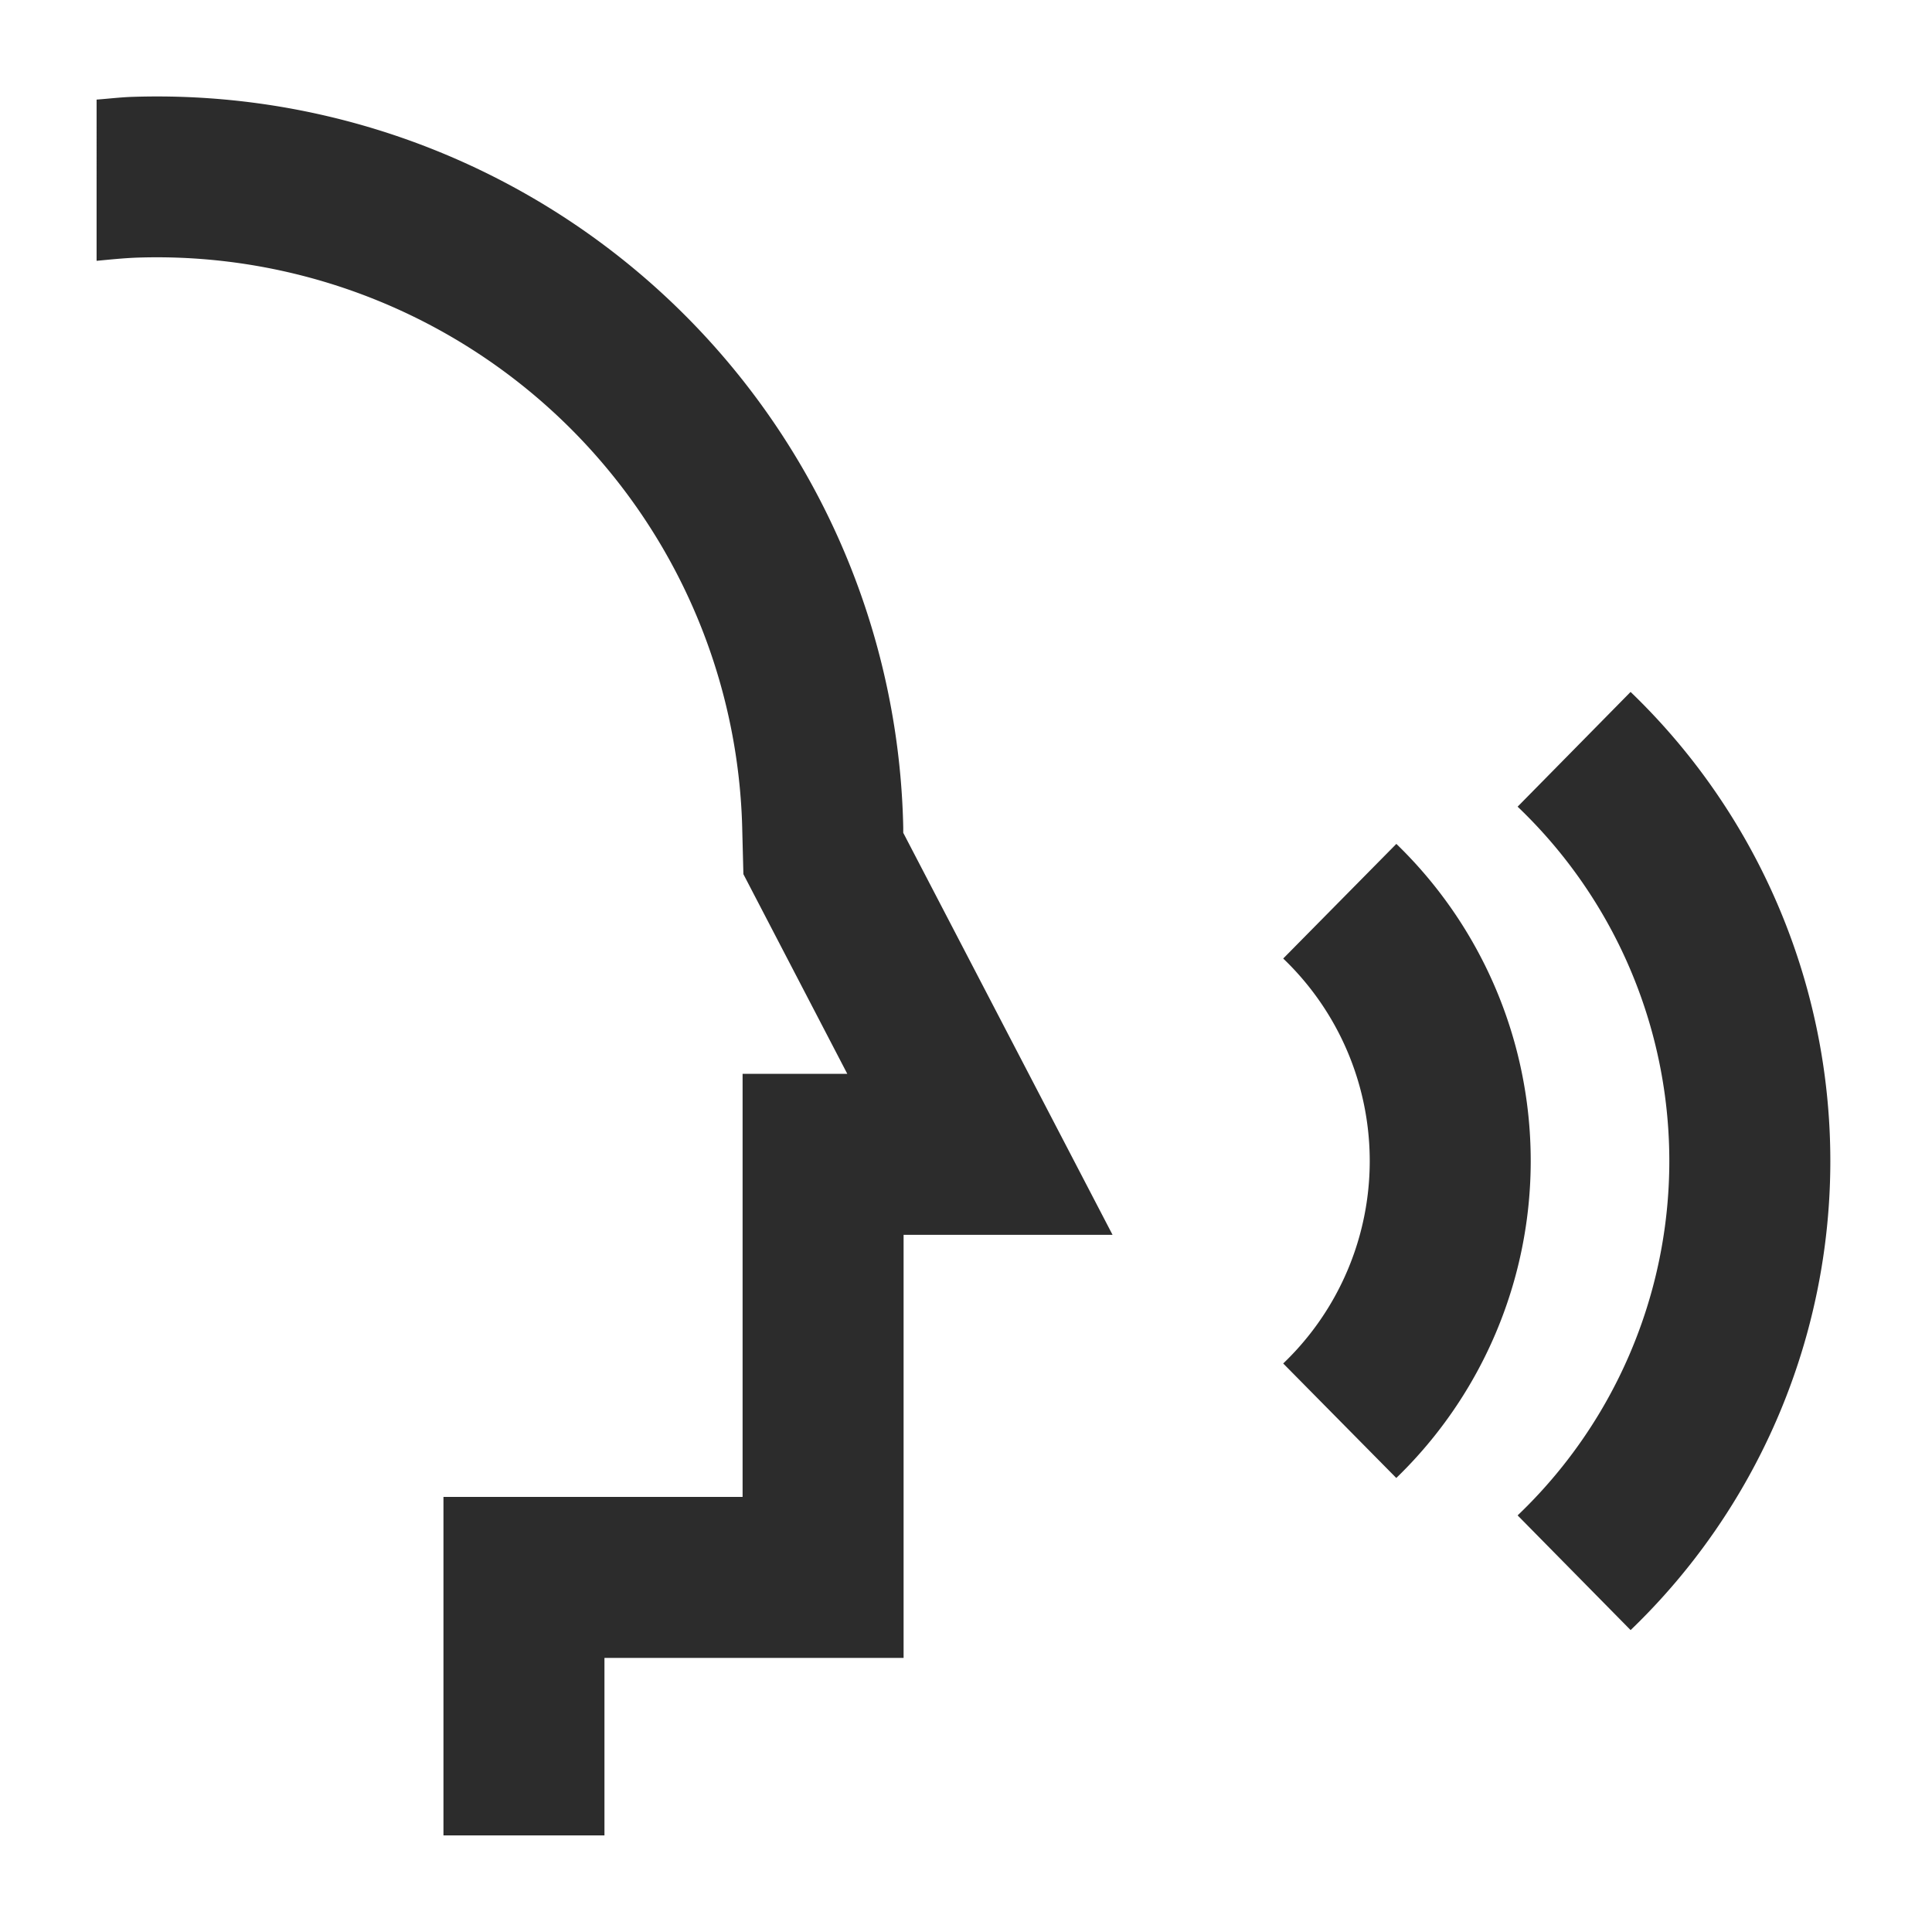 <?xml version="1.0" standalone="no"?><!DOCTYPE svg PUBLIC "-//W3C//DTD SVG 1.1//EN" "http://www.w3.org/Graphics/SVG/1.1/DTD/svg11.dtd"><svg t="1760601045532" class="icon" viewBox="0 0 1024 1024" version="1.1" xmlns="http://www.w3.org/2000/svg" p-id="18823" width="40" height="40" xmlns:xlink="http://www.w3.org/1999/xlink"><path d="M740.079 447.3l-59.955 60.74a148.48 148.48 0 0 1 0 214.63l59.938 60.689a233.813 233.813 0 0 0 0-336.111z" p-id="18824" fill="#2c2c2c"></path><path d="M864.239 366.746l-59.87 60.809a259.567 259.567 0 0 1 0 375.637l59.887 60.791a344.883 344.883 0 0 0 0-497.237zM478.737 438.613a395.588 395.588 0 0 0-407.893-387.294c-6.622 0.171-13.09 0.99-19.644 1.468V138.24c7.253-0.683 14.507-1.451 21.862-1.707a310.426 310.426 0 0 1 320.375 304.333l0.58 22.46 55.057 105.813h-55.484v224.256h-158.549V972.8h85.333v-94.071h158.549v-224.256h110.746l-110.933-213.077z" p-id="18825" fill="#2c2c2c"></path></svg>